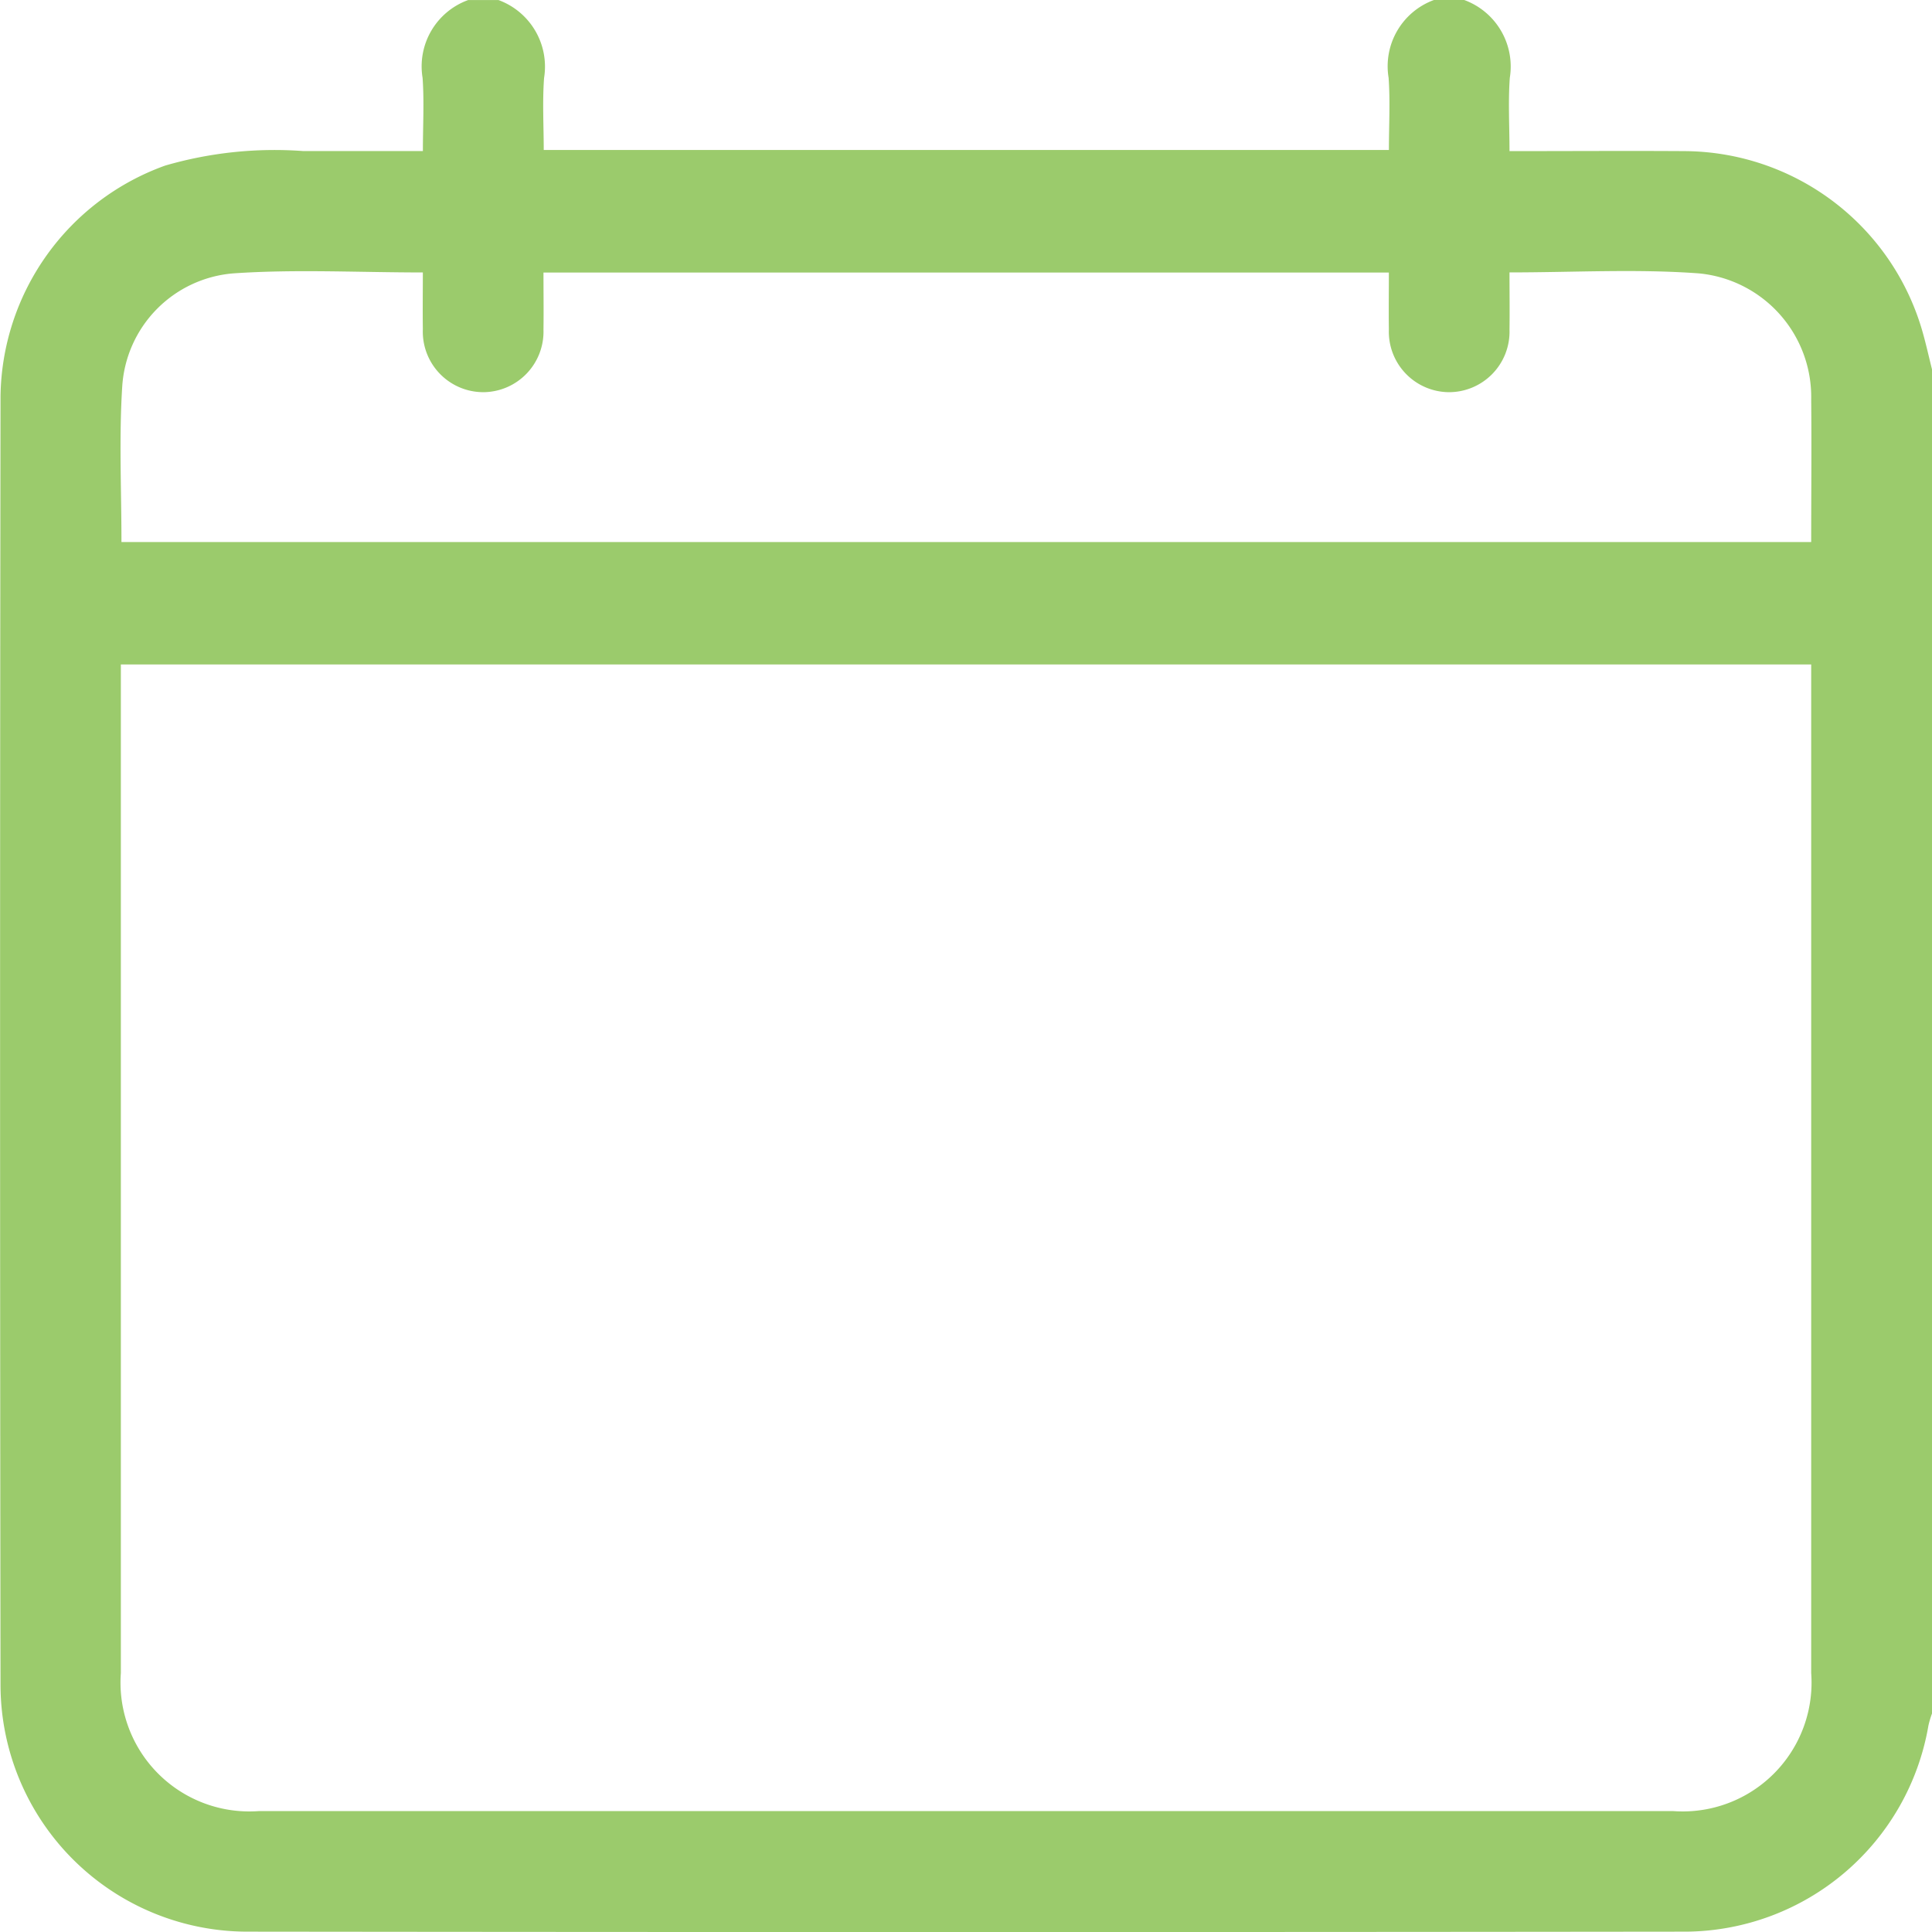 <svg
                xmlns="http://www.w3.org/2000/svg"
                viewBox="0 0 44.667 44.667"
              >
                <g
                  id="Group_39962"
                  data-name="Group 39962"
                  transform="translate(-830.956 1064.827)"
                >
                  <path
                    id="Path_18283"
                    data-name="Path 18283"
                    d="M864.108-1064.827h.7a1.638,1.638,0,0,1,1.054,1.8c-.04.556-.007,1.117-.007,1.694,1.4,0,2.734-.009,4.068,0a5.754,5.754,0,0,1,5.494,4.222c.077.276.139.557.209.835v31.056a2.331,2.331,0,0,0-.085.284,5.733,5.733,0,0,1-5.59,4.768q-16.656.019-33.312,0a5.713,5.713,0,0,1-5.671-5.675q-.02-14.912,0-29.824a5.748,5.748,0,0,1,3.807-5.332,9.063,9.063,0,0,1,3.186-.336h2.772c0-.594.032-1.145-.007-1.691a1.631,1.631,0,0,1,1.054-1.8h.7a1.639,1.639,0,0,1,1.055,1.8c-.041.556-.008,1.118-.008,1.666h19.54c0-.571.032-1.122-.007-1.668A1.631,1.631,0,0,1,864.108-1064.827Zm-30.358,15.362v.465q0,11.427,0,22.854a2.979,2.979,0,0,0,3.185,3.191h32.711a2.979,2.979,0,0,0,3.184-3.192q0-11.427,0-22.854v-.464Zm.013-2.83h39.067c0-1.118.011-2.207,0-3.3a2.868,2.868,0,0,0-2.59-2.911c-1.441-.107-2.9-.023-4.385-.023,0,.454.006.887,0,1.319a1.4,1.4,0,0,1-1.417,1.45,1.4,1.4,0,0,1-1.372-1.451c-.006-.432,0-.864,0-1.315H843.521c0,.456.006.889,0,1.321a1.4,1.4,0,0,1-1.378,1.445,1.4,1.4,0,0,1-1.411-1.456c-.006-.432,0-.864,0-1.312-1.495,0-2.949-.078-4.391.022a2.8,2.8,0,0,0-2.559,2.613C833.706-1054.7,833.764-1053.511,833.764-1052.3Z"
                    transform="translate(0 0)"
                    fill="#9bcb6c"
                  />
                </g>
              </svg>